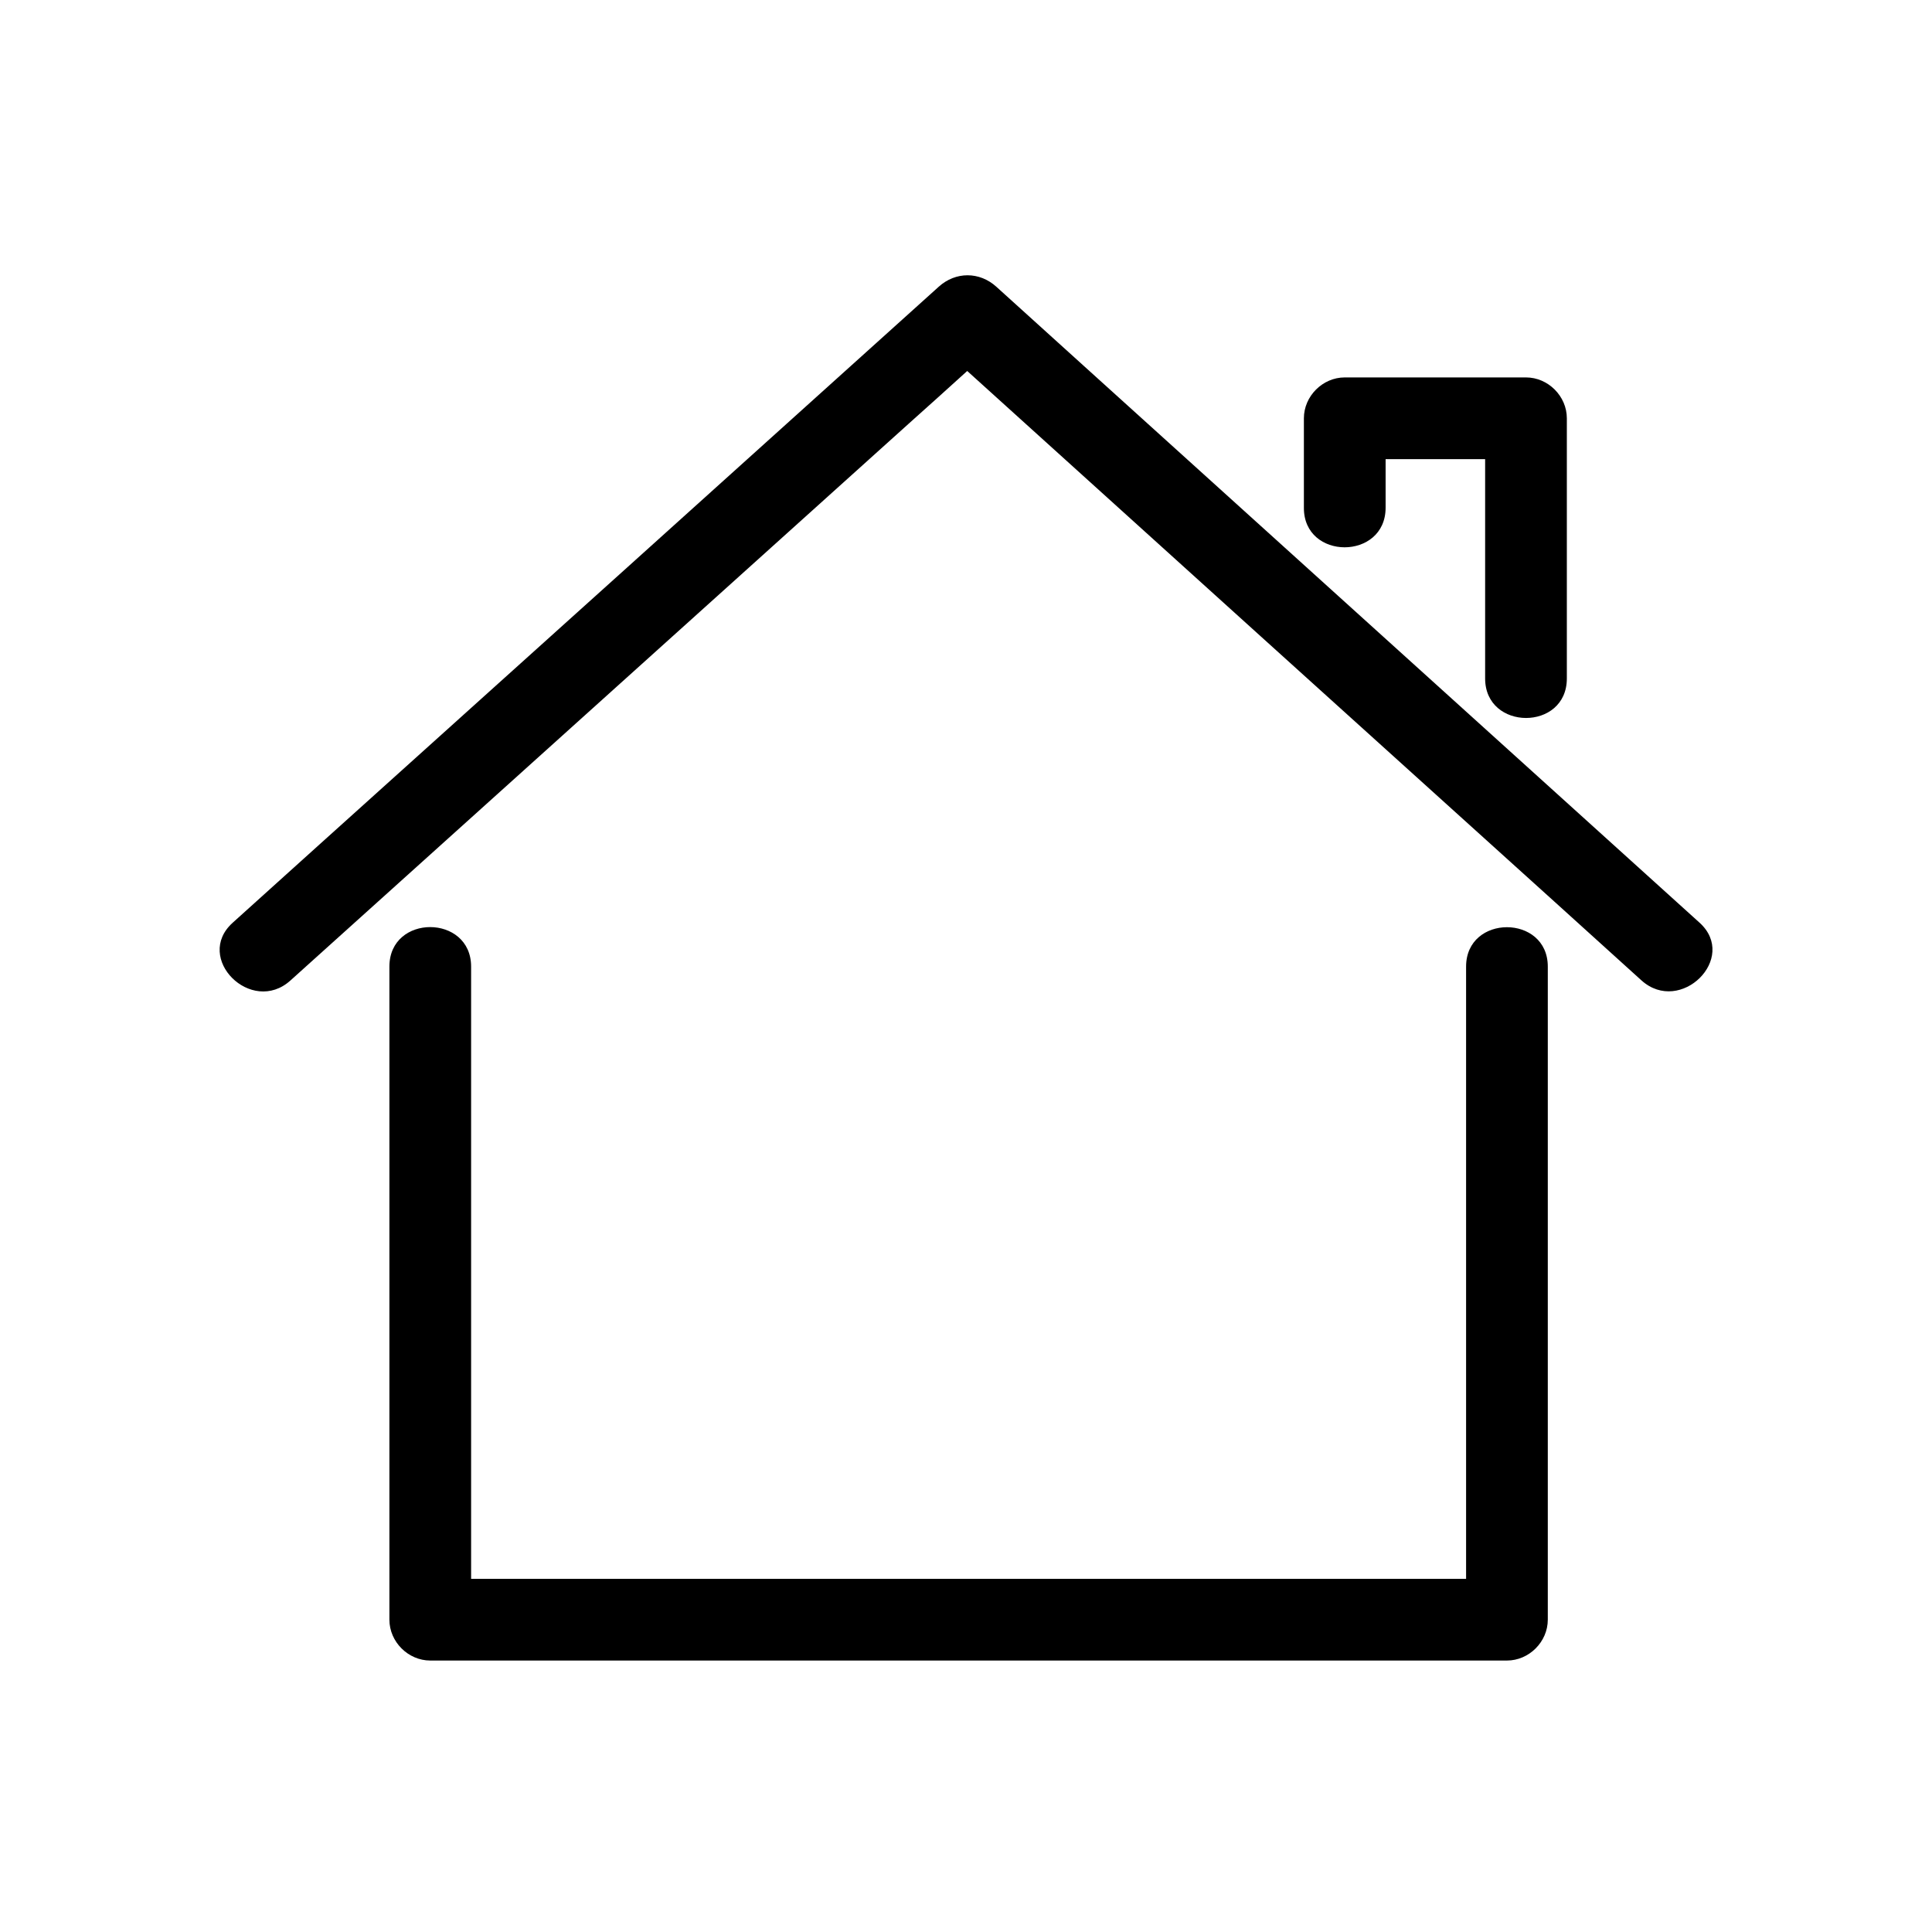 <svg xmlns="http://www.w3.org/2000/svg" xmlns:xlink="http://www.w3.org/1999/xlink" width="1024" zoomAndPan="magnify" viewBox="0 0 768 768" height="1024" preserveAspectRatio="xMidYMid meet" version="1.0"><defs><clipPath id="b1207a5874"><path d="M 87 109 L 681 109 L 681 659.902 L 87 659.902 Z M 87 109 " clip-rule="nonzero"/></clipPath></defs><g clip-path="url(#b1207a5874)"><path fill="#000000" d="M 615.273 384.242 C 615.273 395.109 615.273 406.102 615.273 416.969 C 615.273 492.555 615.273 568.266 615.273 643.852 C 615.273 652.645 607.824 660.09 599.035 660.09 C 581.449 660.09 563.867 660.09 546.281 660.09 C 421.238 660.09 296.074 660.09 171.031 660.09 C 162.242 660.09 154.793 652.645 154.793 643.852 C 154.793 632.984 154.793 621.992 154.793 611.125 C 154.793 535.539 154.793 459.828 154.793 384.242 C 154.793 363.238 187.273 363.359 187.273 384.242 C 187.273 395.109 187.273 406.102 187.273 416.969 C 187.273 487.184 187.273 557.395 187.273 627.609 C 199.484 627.609 211.574 627.609 223.785 627.609 C 343.453 627.609 463.125 627.609 582.793 627.609 C 582.793 622.113 582.793 616.621 582.793 611.125 C 582.793 535.539 582.793 459.828 582.793 384.242 C 582.793 363.359 615.273 363.359 615.273 384.242 Z M 675.598 366.781 C 593.906 292.902 512.336 219.148 430.766 145.391 C 419.164 134.891 407.684 124.512 396.086 114.008 C 389.367 107.902 379.844 107.902 373.129 114.008 C 291.191 187.887 209.254 261.641 127.316 335.398 C 115.715 345.898 104.117 356.277 92.516 366.781 C 76.887 380.824 99.965 403.781 115.473 389.738 C 197.41 315.98 279.223 242.227 361.16 168.473 C 368.977 161.512 376.668 154.551 384.484 147.469 C 462.27 217.805 540.055 288.141 617.84 358.355 C 629.438 368.855 640.918 379.234 652.52 389.738 C 668.027 403.656 691.105 380.824 675.598 366.781 Z M 550.801 201.809 C 550.801 195.336 550.801 188.984 550.801 182.516 C 563.988 182.516 577.176 182.516 590.363 182.516 C 590.363 211.578 590.363 240.641 590.363 269.703 C 590.363 290.582 622.844 290.703 622.844 269.703 C 622.844 235.266 622.844 200.832 622.844 166.273 C 622.844 157.48 615.395 150.031 606.605 150.031 C 582.547 150.031 558.613 150.031 534.559 150.031 C 525.766 150.031 518.316 157.48 518.316 166.273 C 518.316 178.117 518.316 189.961 518.316 201.809 C 518.195 222.812 550.801 222.812 550.801 201.809 Z M 550.801 201.809 " fill-opacity="1" fill-rule="nonzero"/></g></svg>